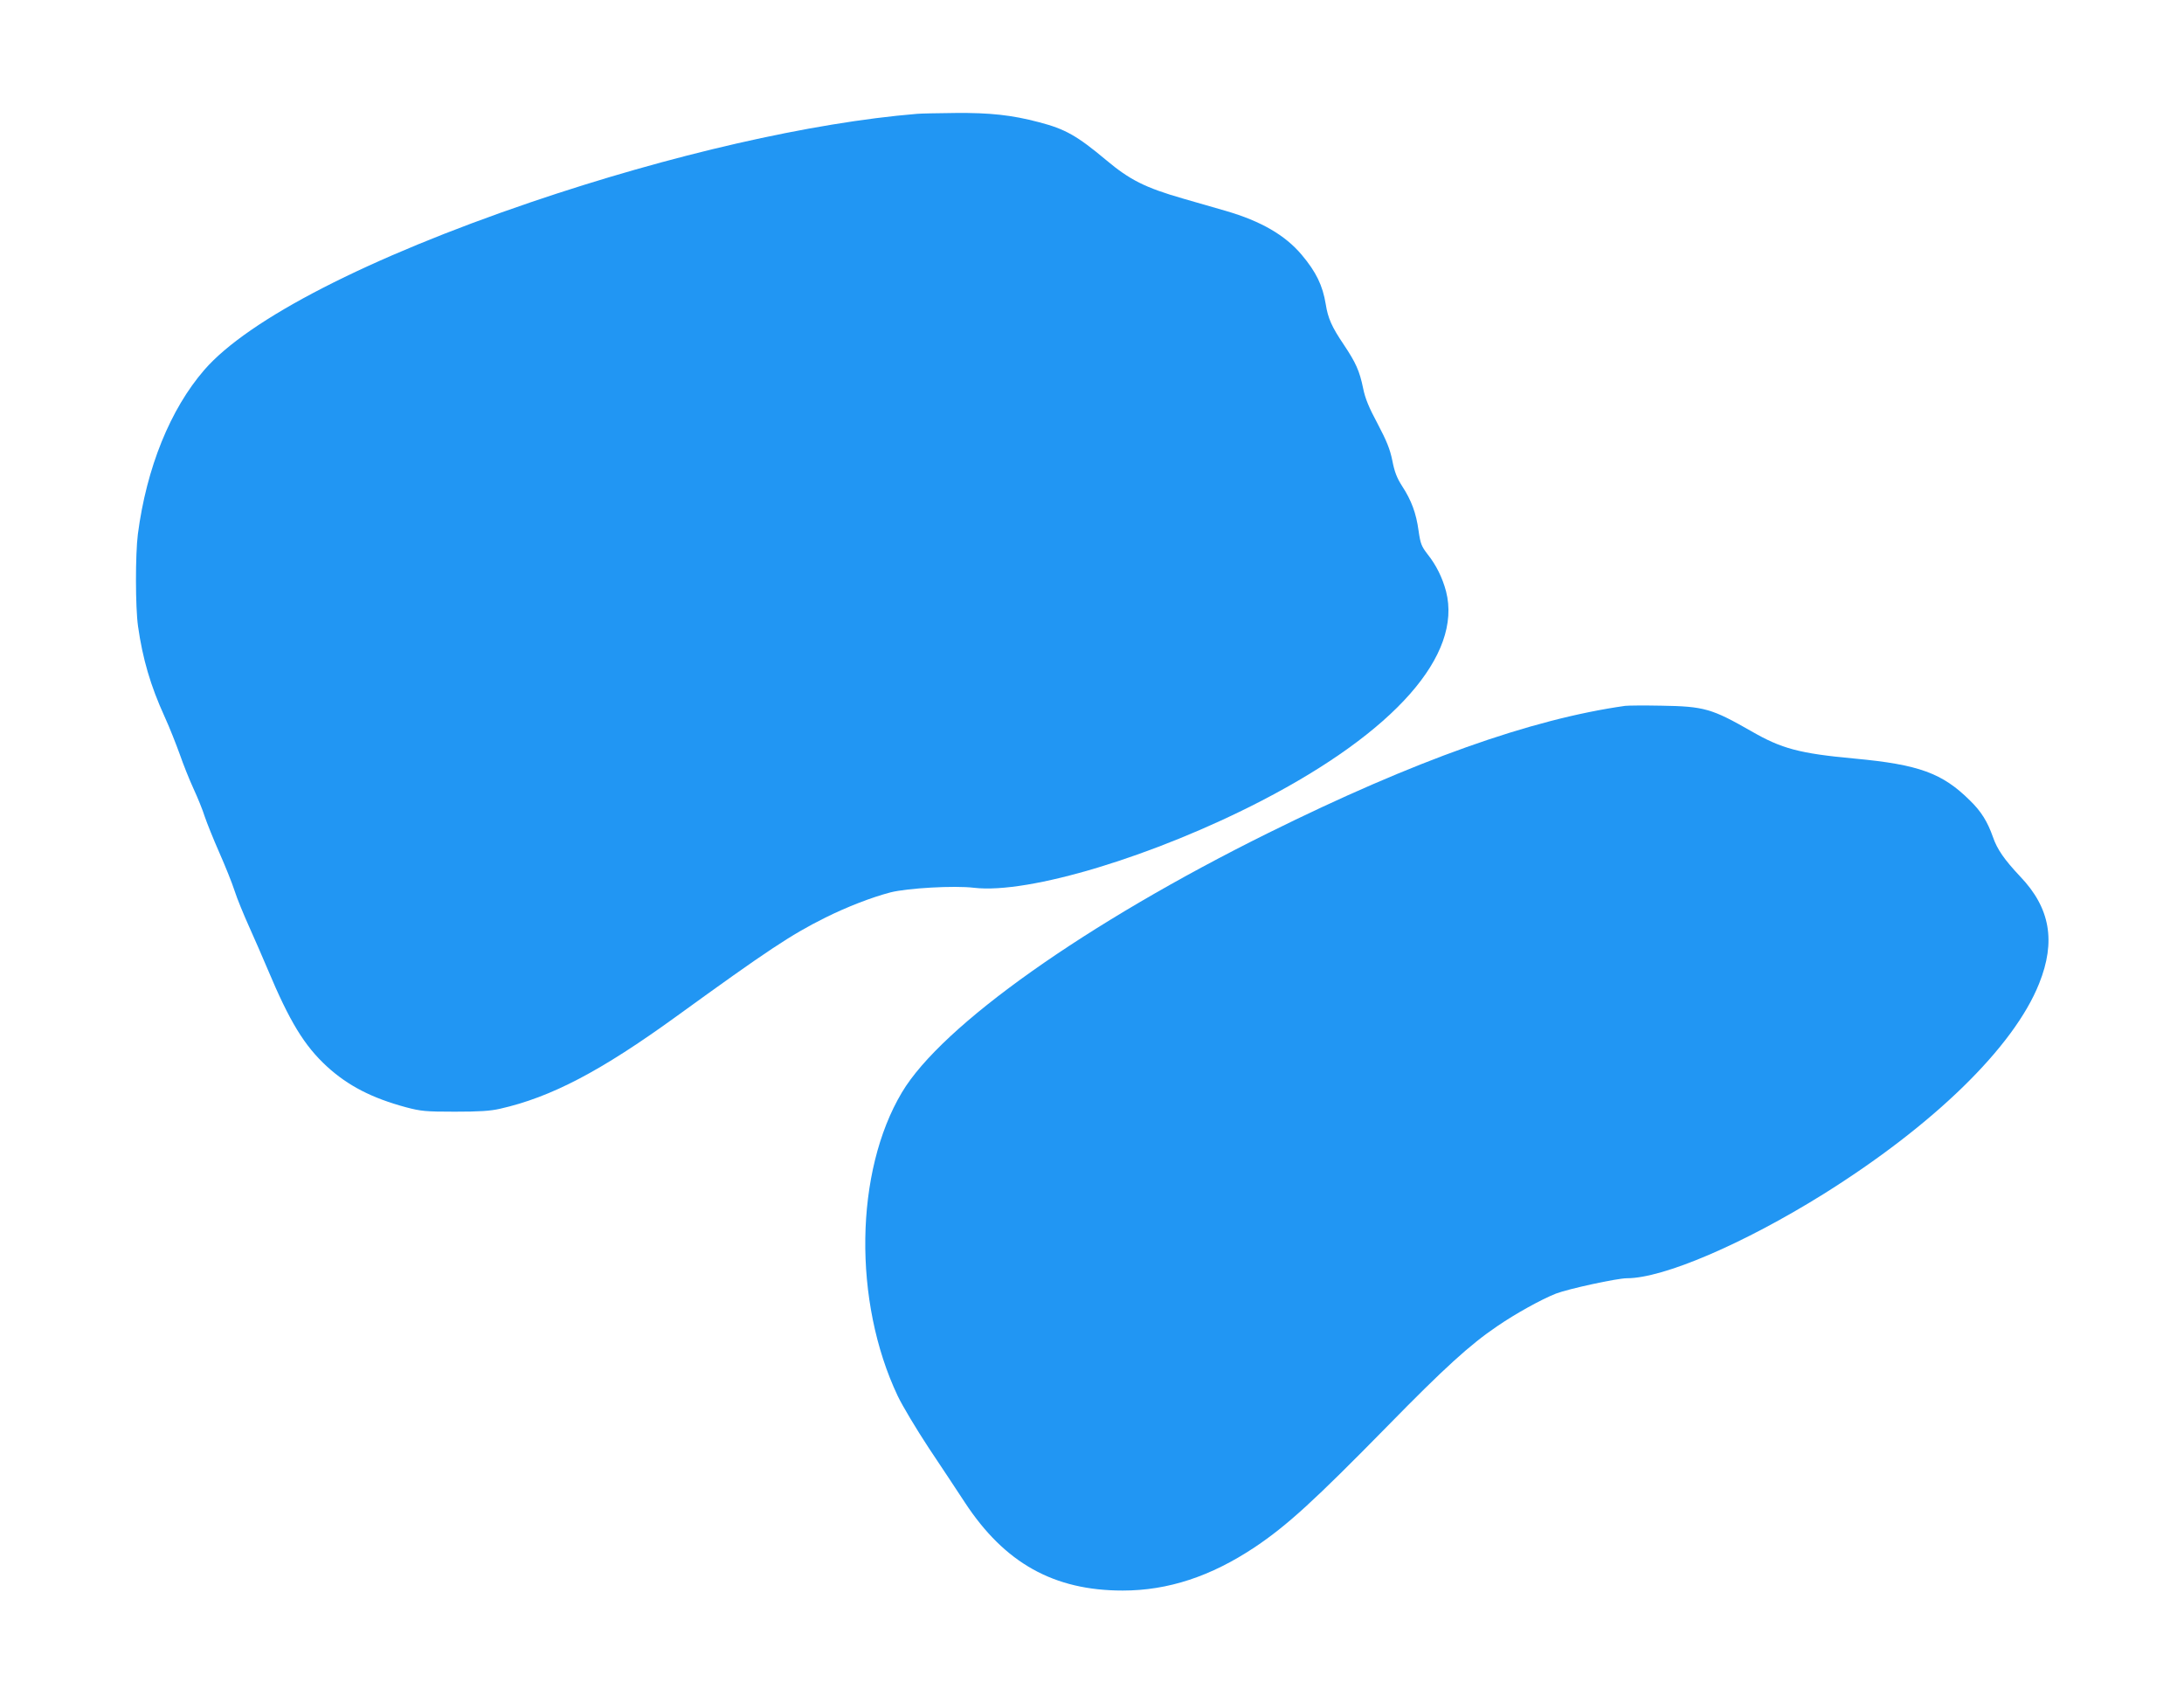 <?xml version="1.0" standalone="no"?>
<!DOCTYPE svg PUBLIC "-//W3C//DTD SVG 20010904//EN"
 "http://www.w3.org/TR/2001/REC-SVG-20010904/DTD/svg10.dtd">
<svg version="1.0" xmlns="http://www.w3.org/2000/svg"
 width="1280pt" height="998pt" viewBox="0 0 1280 998"
 preserveAspectRatio="xMidYMid meet">
<g transform="translate(0,998) scale(0.1,-0.1)"
fill="#2196f3" stroke="none">
<path d="M5375 9313 c-619 -51 -1446 -240 -2264 -518 -952 -324 -1656 -685
-1914 -983 -199 -230 -338 -572 -389 -962 -15 -119 -15 -428 1 -540 27 -190
73 -348 156 -530 29 -63 68 -163 89 -221 20 -58 56 -148 80 -200 24 -52 54
-125 66 -164 13 -38 51 -133 85 -210 34 -77 75 -178 90 -225 15 -47 54 -141
85 -210 31 -69 80 -181 109 -250 128 -305 214 -447 348 -570 123 -112 262
-184 462 -238 87 -23 114 -26 286 -26 144 0 208 4 265 17 301 68 592 221 1035
542 530 384 671 478 870 577 126 63 273 120 384 149 99 25 374 41 489 27 321
-38 1058 185 1688 511 779 404 1175 853 1079 1226 -21 79 -57 153 -108 217
-36 47 -42 61 -53 138 -14 103 -42 178 -96 261 -31 48 -45 84 -58 151 -14 68
-33 114 -86 215 -51 95 -73 148 -85 208 -21 102 -43 150 -113 255 -71 105 -93
155 -106 237 -18 110 -56 189 -141 290 -97 115 -238 197 -444 257 -66 19 -178
51 -250 72 -223 64 -314 110 -452 226 -171 143 -240 182 -394 222 -158 42
-289 56 -490 54 -101 -1 -202 -3 -224 -5z"/>
<path d="M9525 5844 c-553 -78 -1236 -321 -2090 -744 -1069 -529 -1915 -1128
-2149 -1521 -277 -464 -287 -1225 -25 -1778 27 -57 109 -194 182 -305 74 -110
169 -255 212 -320 233 -355 521 -516 925 -516 266 0 517 83 774 254 191 128
350 274 778 710 332 339 482 476 643 585 108 74 258 157 344 191 73 28 358 90
416 90 214 0 684 202 1150 492 648 405 1118 863 1266 1235 99 247 65 443 -111
627 -93 99 -135 159 -160 232 -31 88 -68 149 -134 213 -162 161 -300 211 -676
246 -324 30 -428 58 -605 160 -233 133 -276 146 -530 150 -99 2 -193 1 -210
-1z"/>
</g>
</svg>
